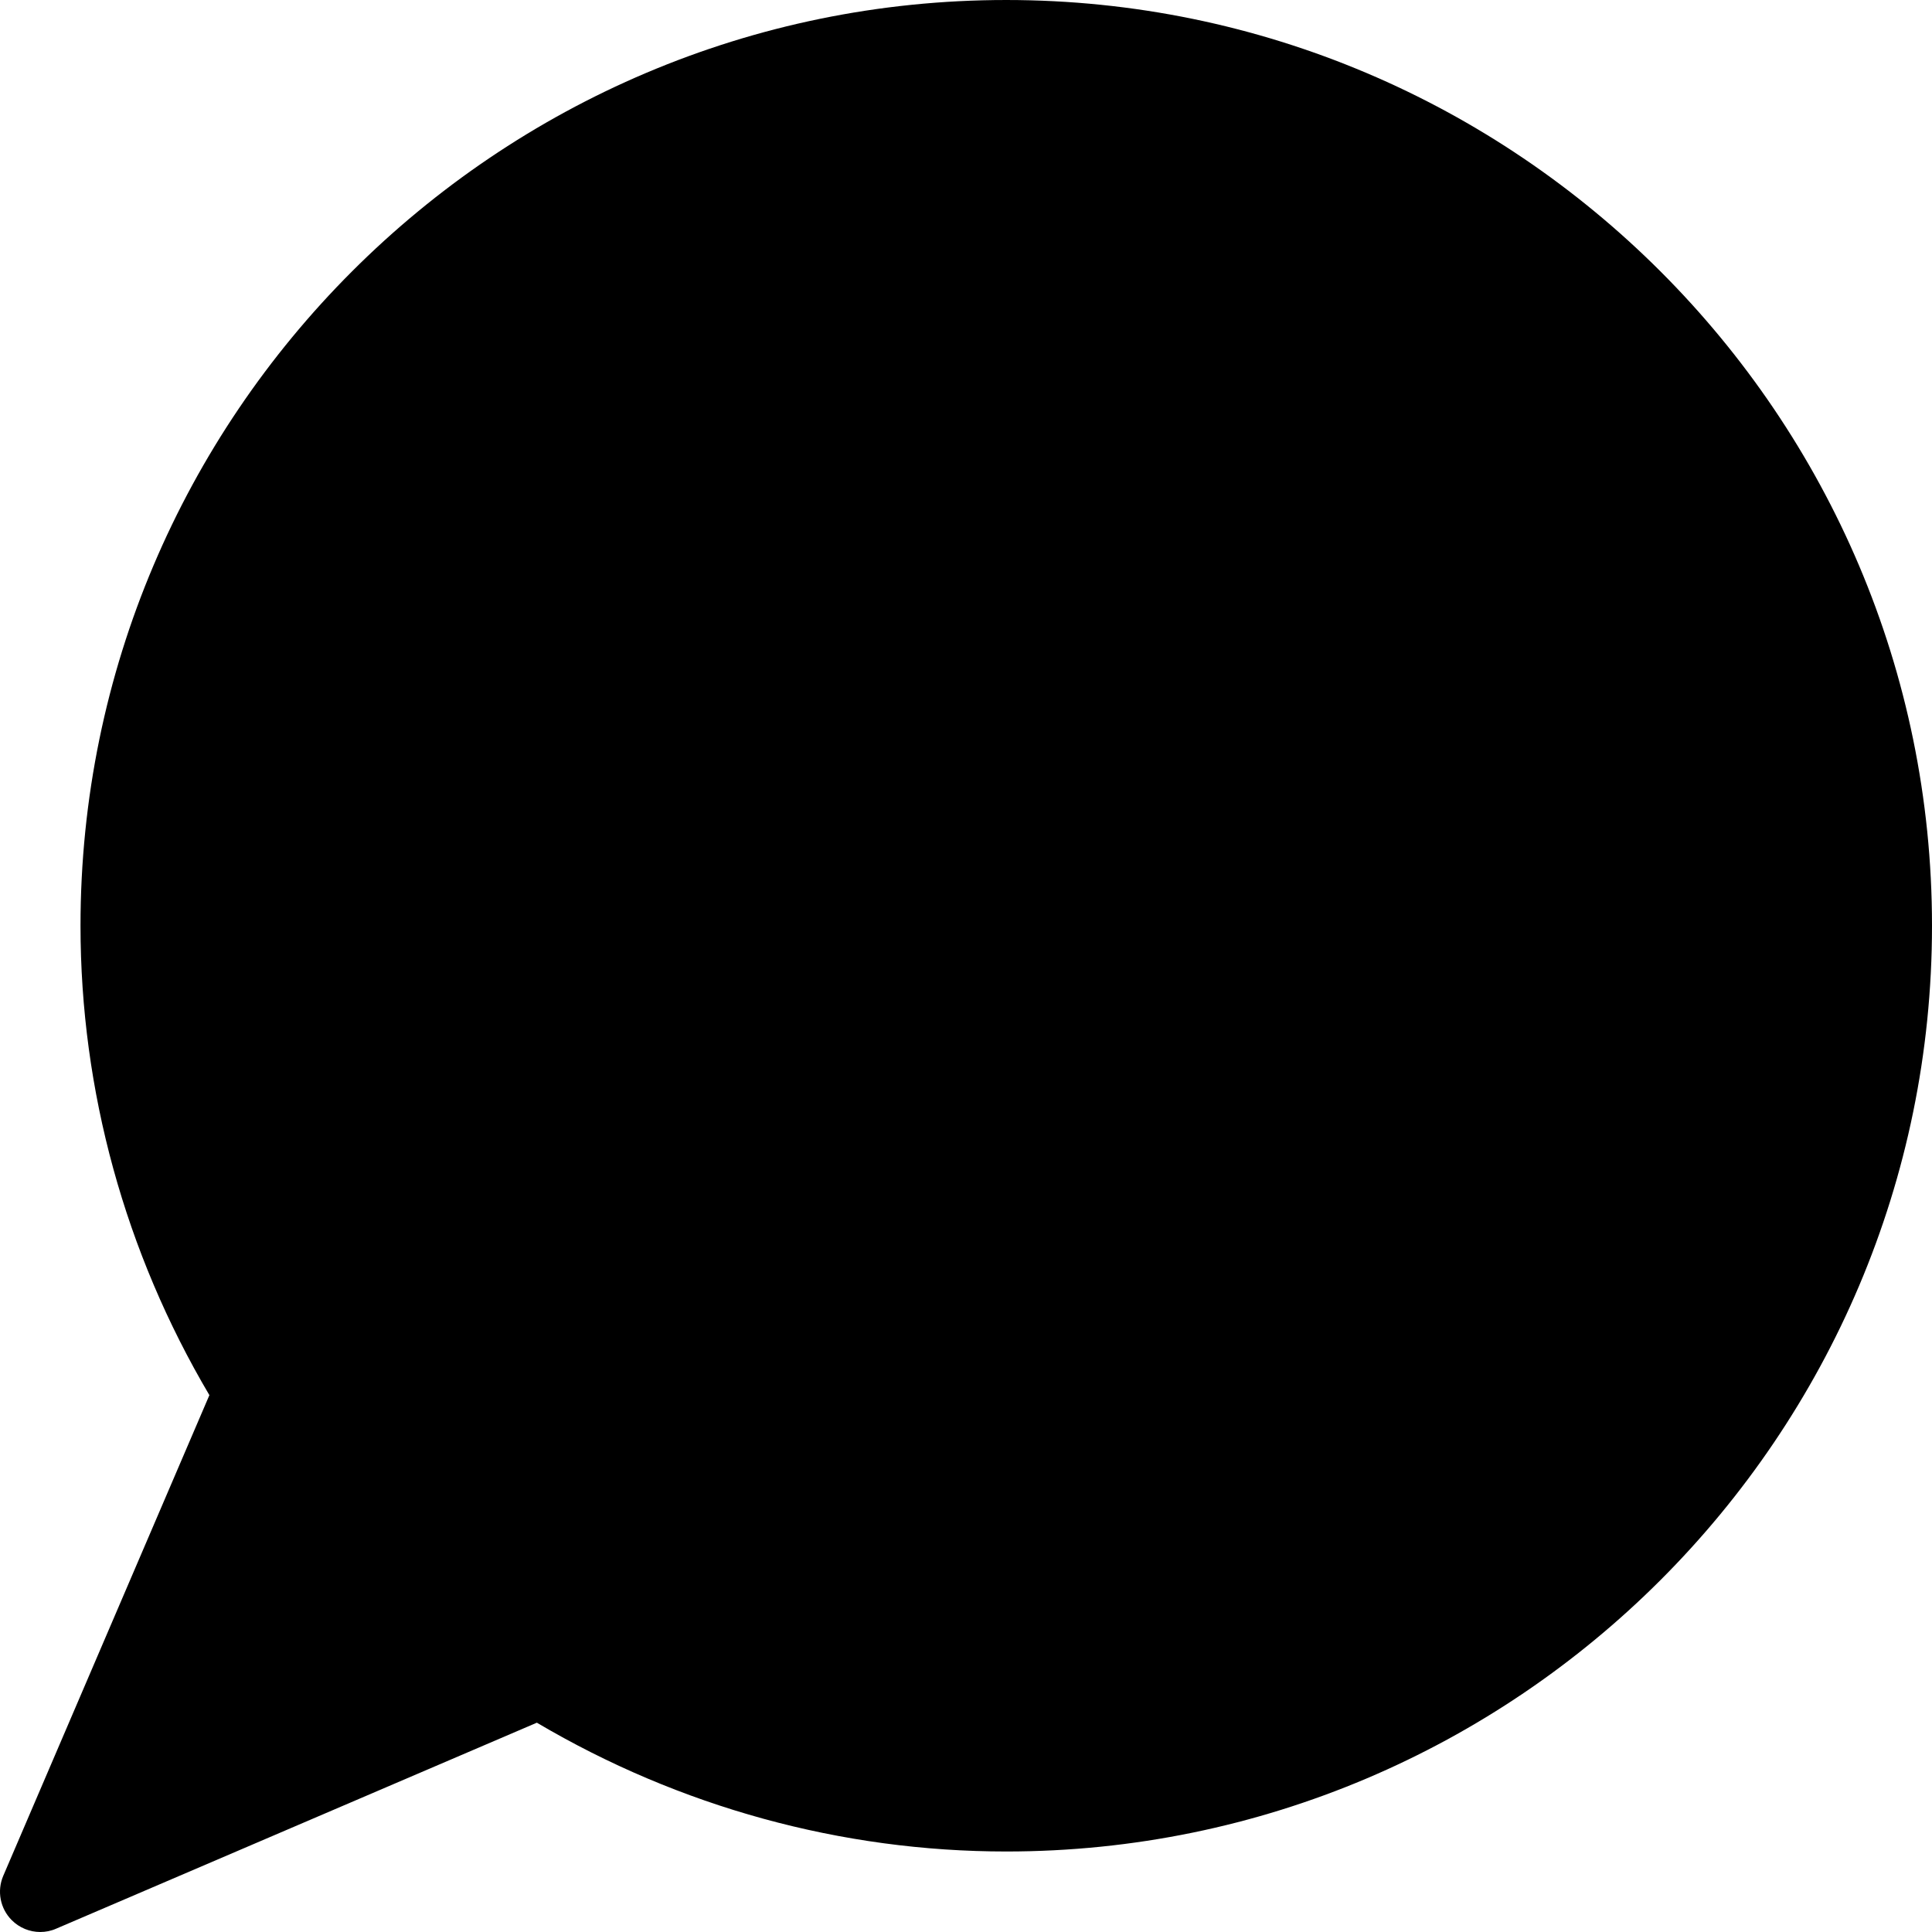 <?xml version="1.0" encoding="iso-8859-1"?>
<!-- Generator: Adobe Illustrator 19.0.0, SVG Export Plug-In . SVG Version: 6.00 Build 0)  -->
<svg version="1.1" id="Layer_1" xmlns="http://www.w3.org/2000/svg" xmlns:xlink="http://www.w3.org/1999/xlink" x="0px" y="0px"
	 viewBox="0 0 512.002 512.002" style="enable-background:new 0 0 512.002 512.002;" xml:space="preserve">
<g>
	<g>
		<path d="M266.668,0.001c-135.275,0-245.333,110.059-245.333,245.333c0,43.669,11.797,86.571,34.155,124.395L0.855,497.132
			c-1.707,4.011-0.811,8.661,2.261,11.733c2.048,2.048,4.779,3.136,7.552,3.136c1.408,0,2.859-0.277,4.203-0.875l127.403-54.592
			c37.824,22.336,80.704,34.133,124.395,34.133c135.275,0,245.333-110.059,245.333-245.333S401.943,0.001,266.668,0.001z"/>
	</g>
</g>
<g>
</g>
<g>
</g>
<g>
</g>
<g>
</g>
<g>
</g>
<g>
</g>
<g>
</g>
<g>
</g>
<g>
</g>
<g>
</g>
<g>
</g>
<g>
</g>
<g>
</g>
<g>
</g>
<g>
</g>
</svg>

